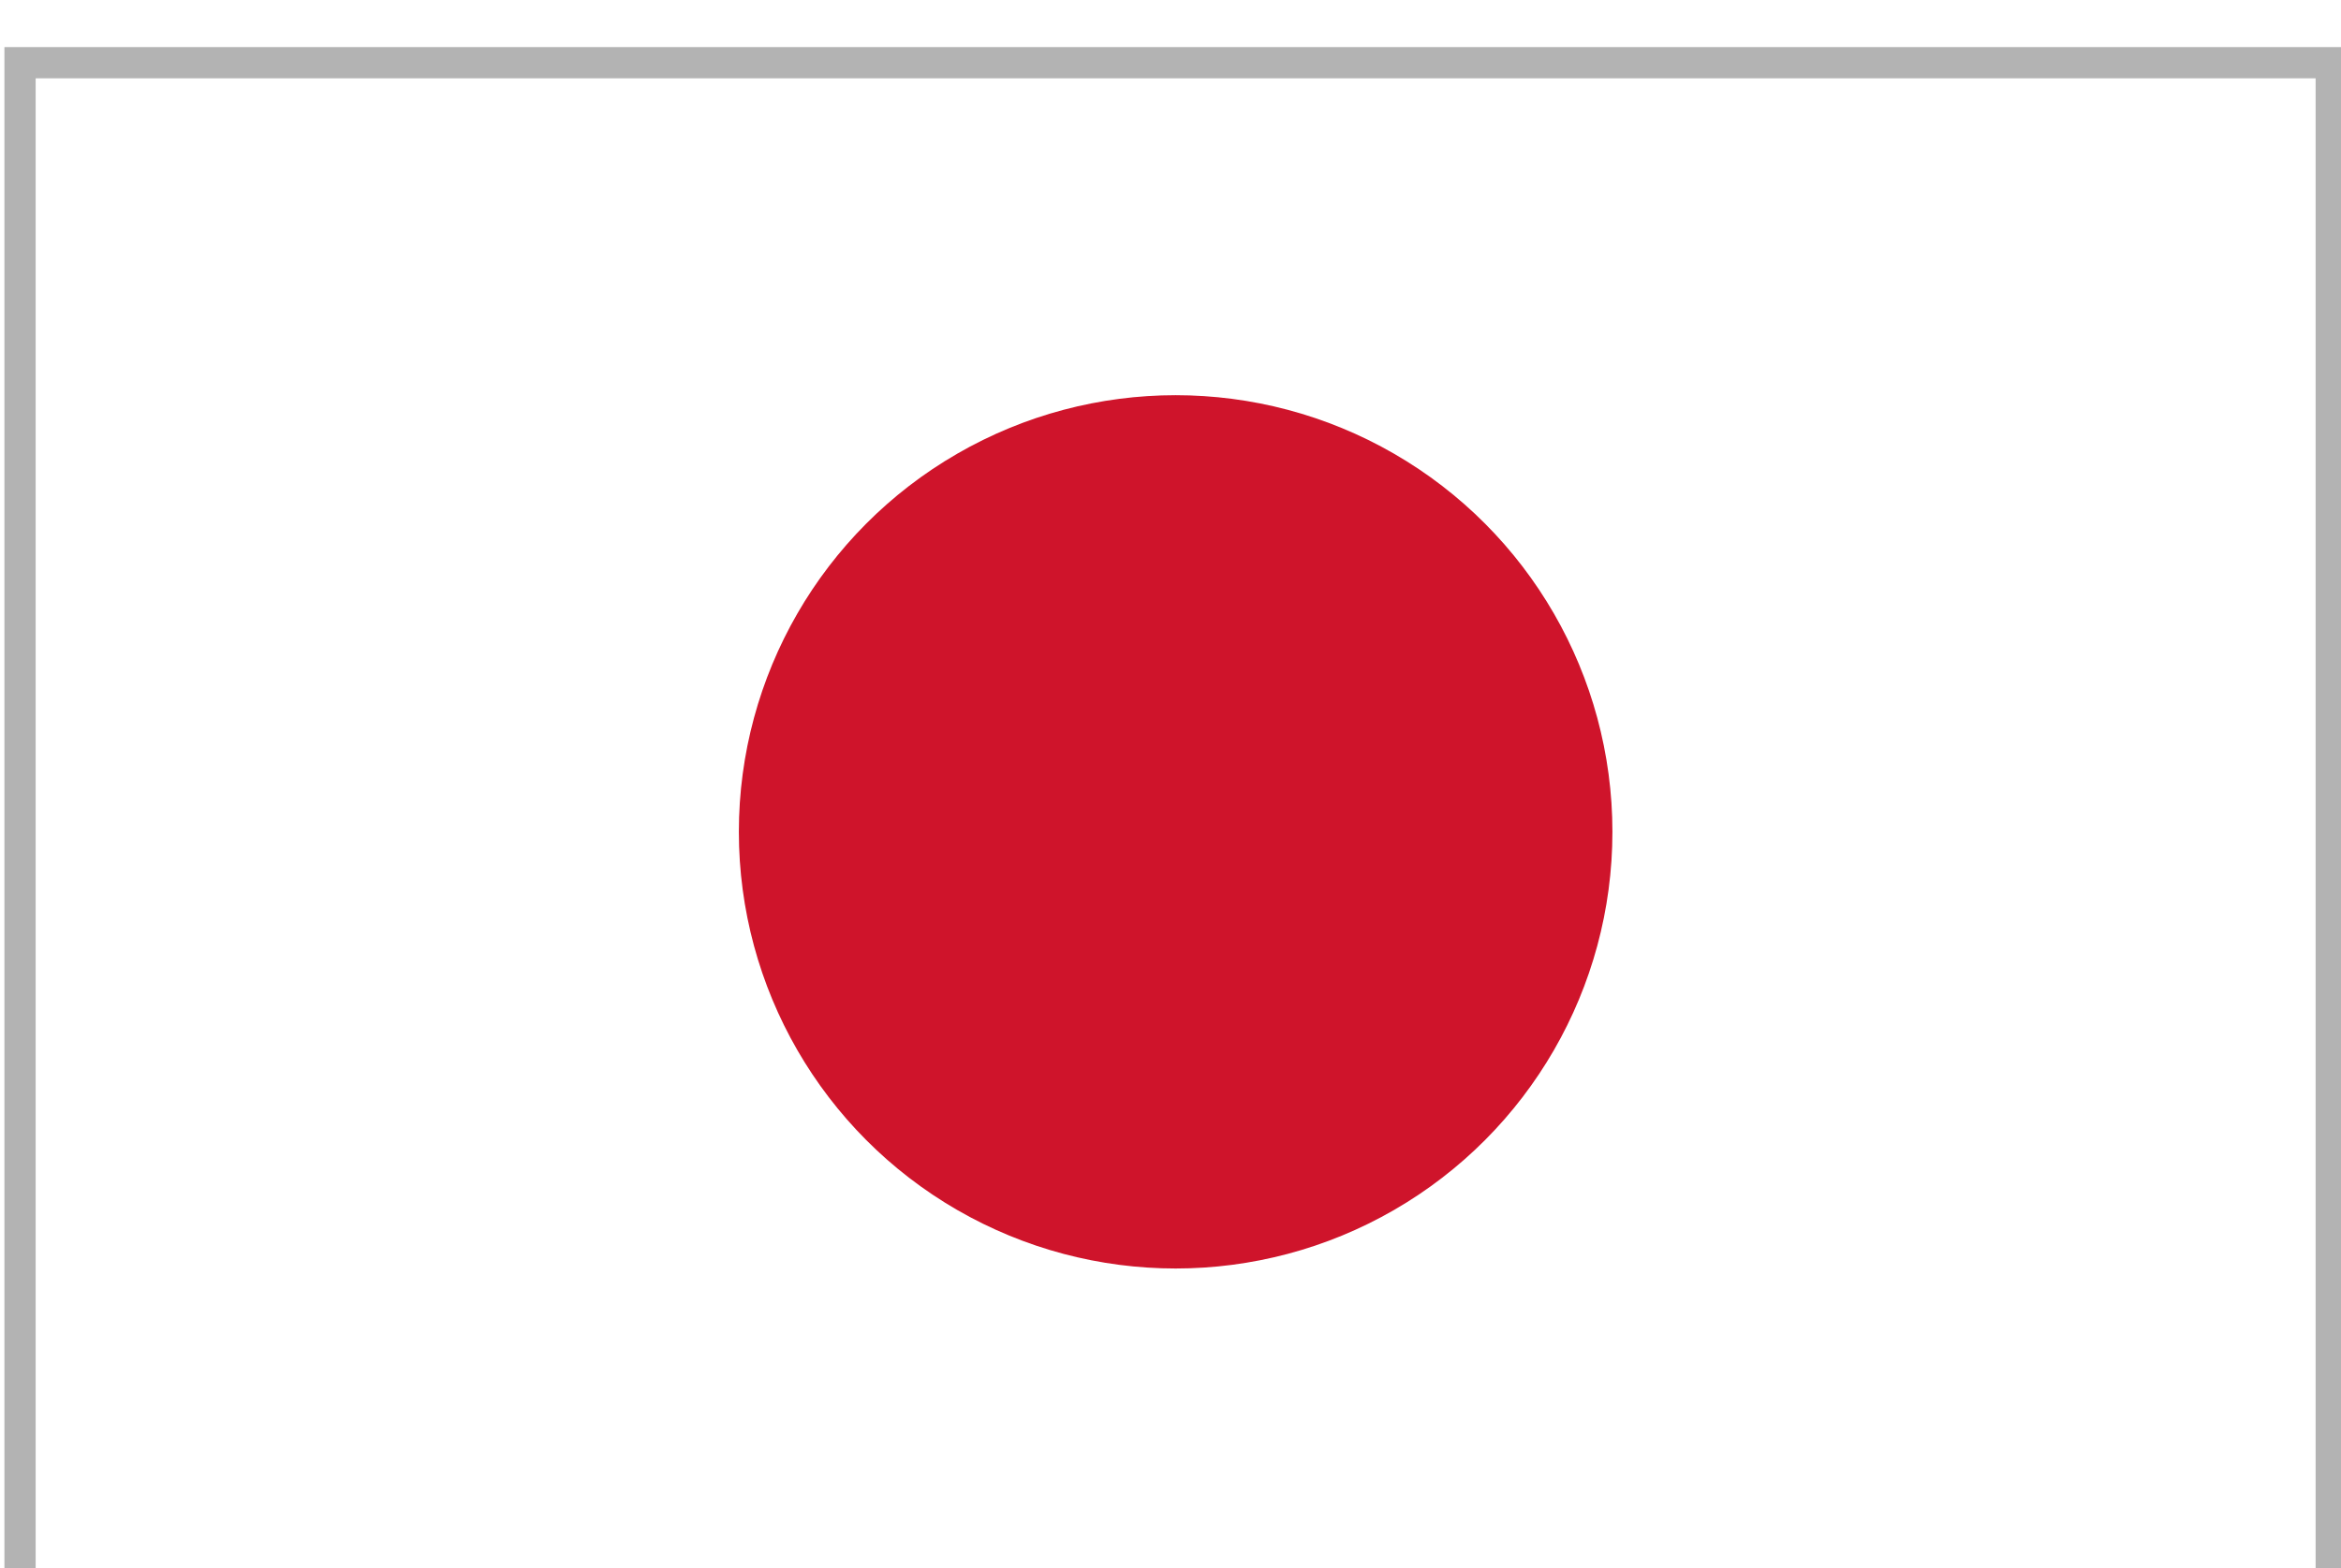 <?xml version="1.0" encoding="UTF-8" standalone="no"?>
<!-- Created with Inkscape (http://www.inkscape.org/) -->

<svg
   width="15.791mm"
   height="10.583mm"
   viewBox="0 0 15.791 10.583"
   version="1.1"
   id="svg86714"
   inkscape:version="1.1 (c68e22c387, 2021-05-23)"
   sodipodi:docname="4.svg"
   xmlns:inkscape="http://www.inkscape.org/namespaces/inkscape"
   xmlns:sodipodi="http://sodipodi.sourceforge.net/DTD/sodipodi-0.dtd"
   xmlns="http://www.w3.org/2000/svg"
   xmlns:svg="http://www.w3.org/2000/svg">
  <sodipodi:namedview
     id="namedview86716"
     pagecolor="#ffffff"
     bordercolor="#666666"
     borderopacity="1.0"
     inkscape:pageshadow="2"
     inkscape:pageopacity="0.0"
     inkscape:pagecheckerboard="0"
     inkscape:document-units="mm"
     showgrid="false"
     inkscape:zoom="0.69130191"
     inkscape:cx="-96.195308"
     inkscape:cy="47.736018"
     inkscape:window-width="1920"
     inkscape:window-height="1011"
     inkscape:window-x="0"
     inkscape:window-y="0"
     inkscape:window-maximized="1"
     inkscape:current-layer="layer1" />
  <defs
     id="defs86711">
    <clipPath
       clipPathUnits="userSpaceOnUse"
       id="clipPath1305">
      <rect
         style="fill:#2dd685;stroke:#b3b3b3;stroke-width:1.587;stop-color:#000000"
         id="rect1307"
         width="205.726"
         height="147.217"
         x="35.556"
         y="100.363" />
    </clipPath>
  </defs>
  <g
     inkscape:label="Layer 1"
     inkscape:groupmode="layer"
     id="layer1"
     transform="translate(-135.031,-141.512)">
    <g
       id="g122791"
       transform="matrix(0.795,0,0,0.795,83.298,-386.856)"
       style="display:inline">
      <rect
         style="fill:none;fill-opacity:1;stroke:#b3b3b3;stroke-width:0.265;stroke-miterlimit:4;stroke-dasharray:none;stroke-opacity:1;stop-color:#000000"
         id="rect120289"
         width="19.61"
         height="13.056"
         x="65.243"
         y="665.146" />
      <circle
         style="fill:#cf142b;fill-opacity:1;stroke:none;stroke-width:0.794;stroke-miterlimit:4;stroke-dasharray:none;stroke-opacity:1;stop-color:#000000"
         id="path120411"
         cx="75.048"
         cy="671.674"
         r="3.706" />
    </g>
  </g>
</svg>
